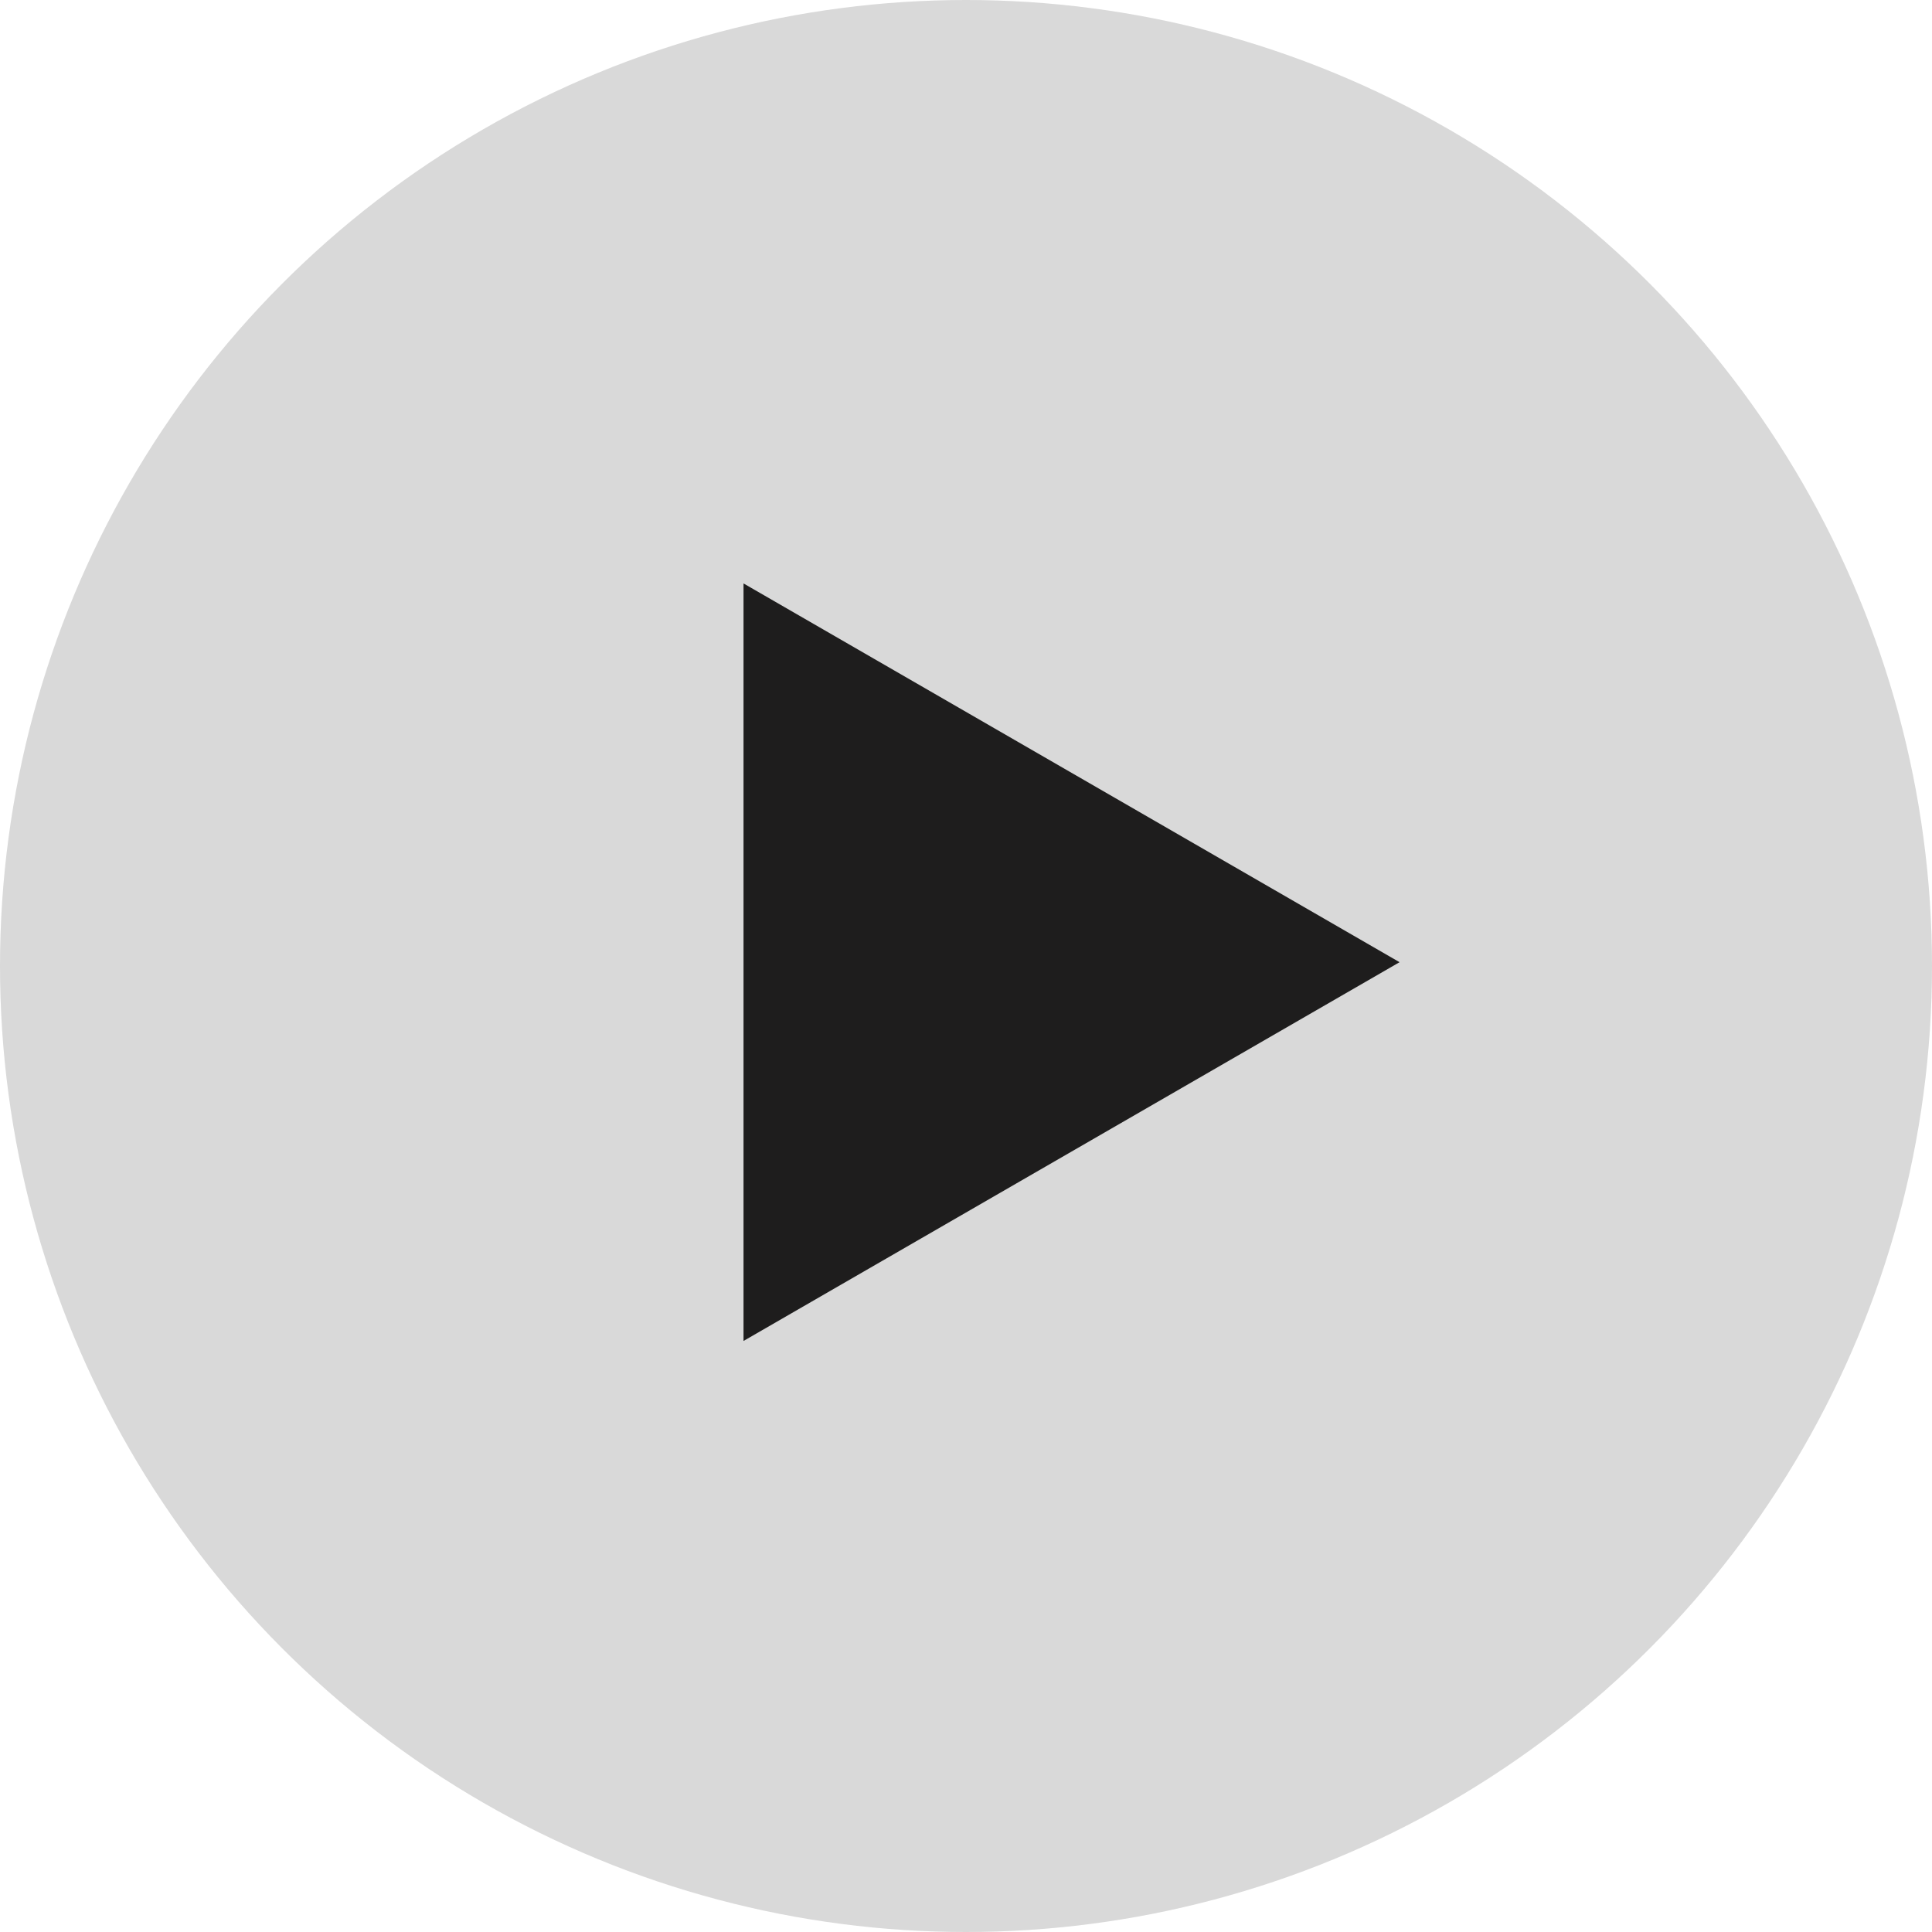 <?xml version="1.0" encoding="UTF-8"?> <svg xmlns="http://www.w3.org/2000/svg" width="254" height="254" viewBox="0 0 254 254" fill="none"><circle cx="127" cy="127" r="127" fill="#D9D9D9"></circle><path d="M184 126.5L97.75 176.296V76.704L184 126.5Z" fill="#1E1D1D"></path></svg> 